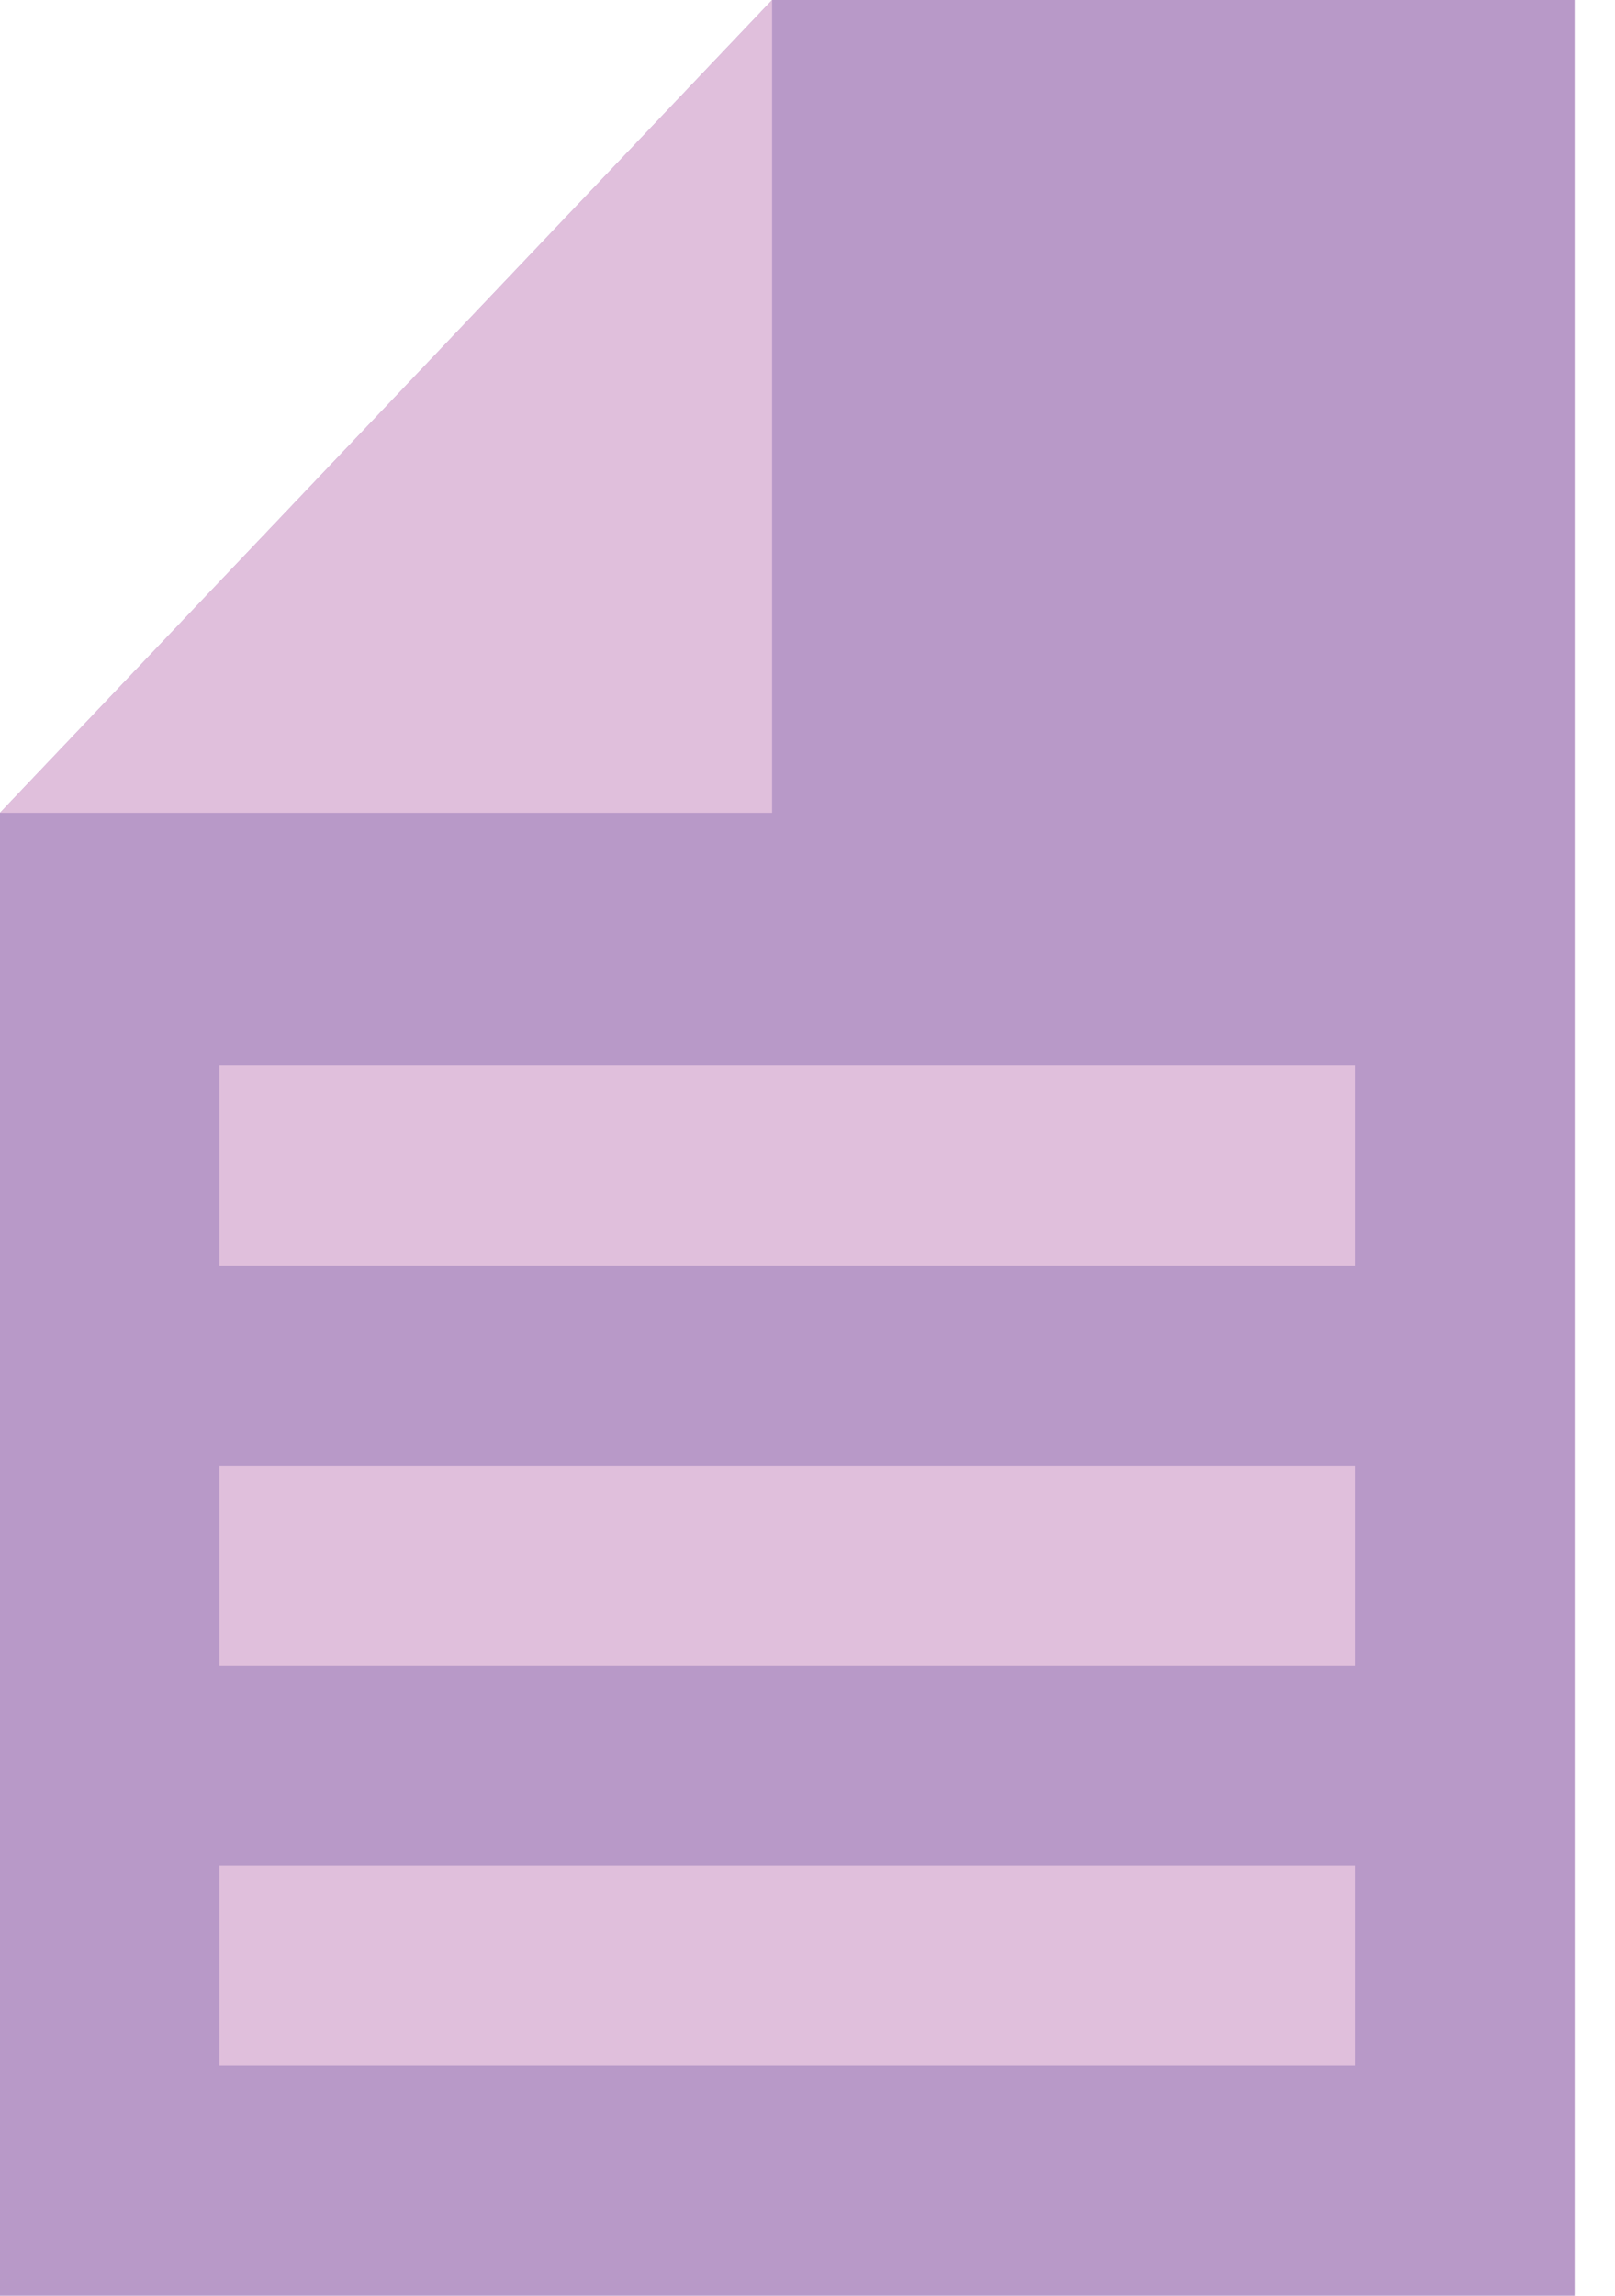 <svg xmlns="http://www.w3.org/2000/svg" width="38" height="54" viewBox="0 0 38 54" fill="none"><g><path d="M37.05 0V54H0V19.12L18.167 0H37.05Z" fill="#B899C8"></path><path d="M0 19.12L18.167 0V19.12H0Z" fill="#E0BFDC"></path><path d="M31.889 43.888H5.161V48.595H31.889V43.888Z" fill="#E0BFDC"></path><path d="M31.889 34.476H5.161V39.182H31.889V34.476Z" fill="#E0BFDC"></path><path d="M31.889 25.064H5.161V29.77H31.889V25.064Z" fill="#E0BFDC"></path></g><defs></defs></svg>